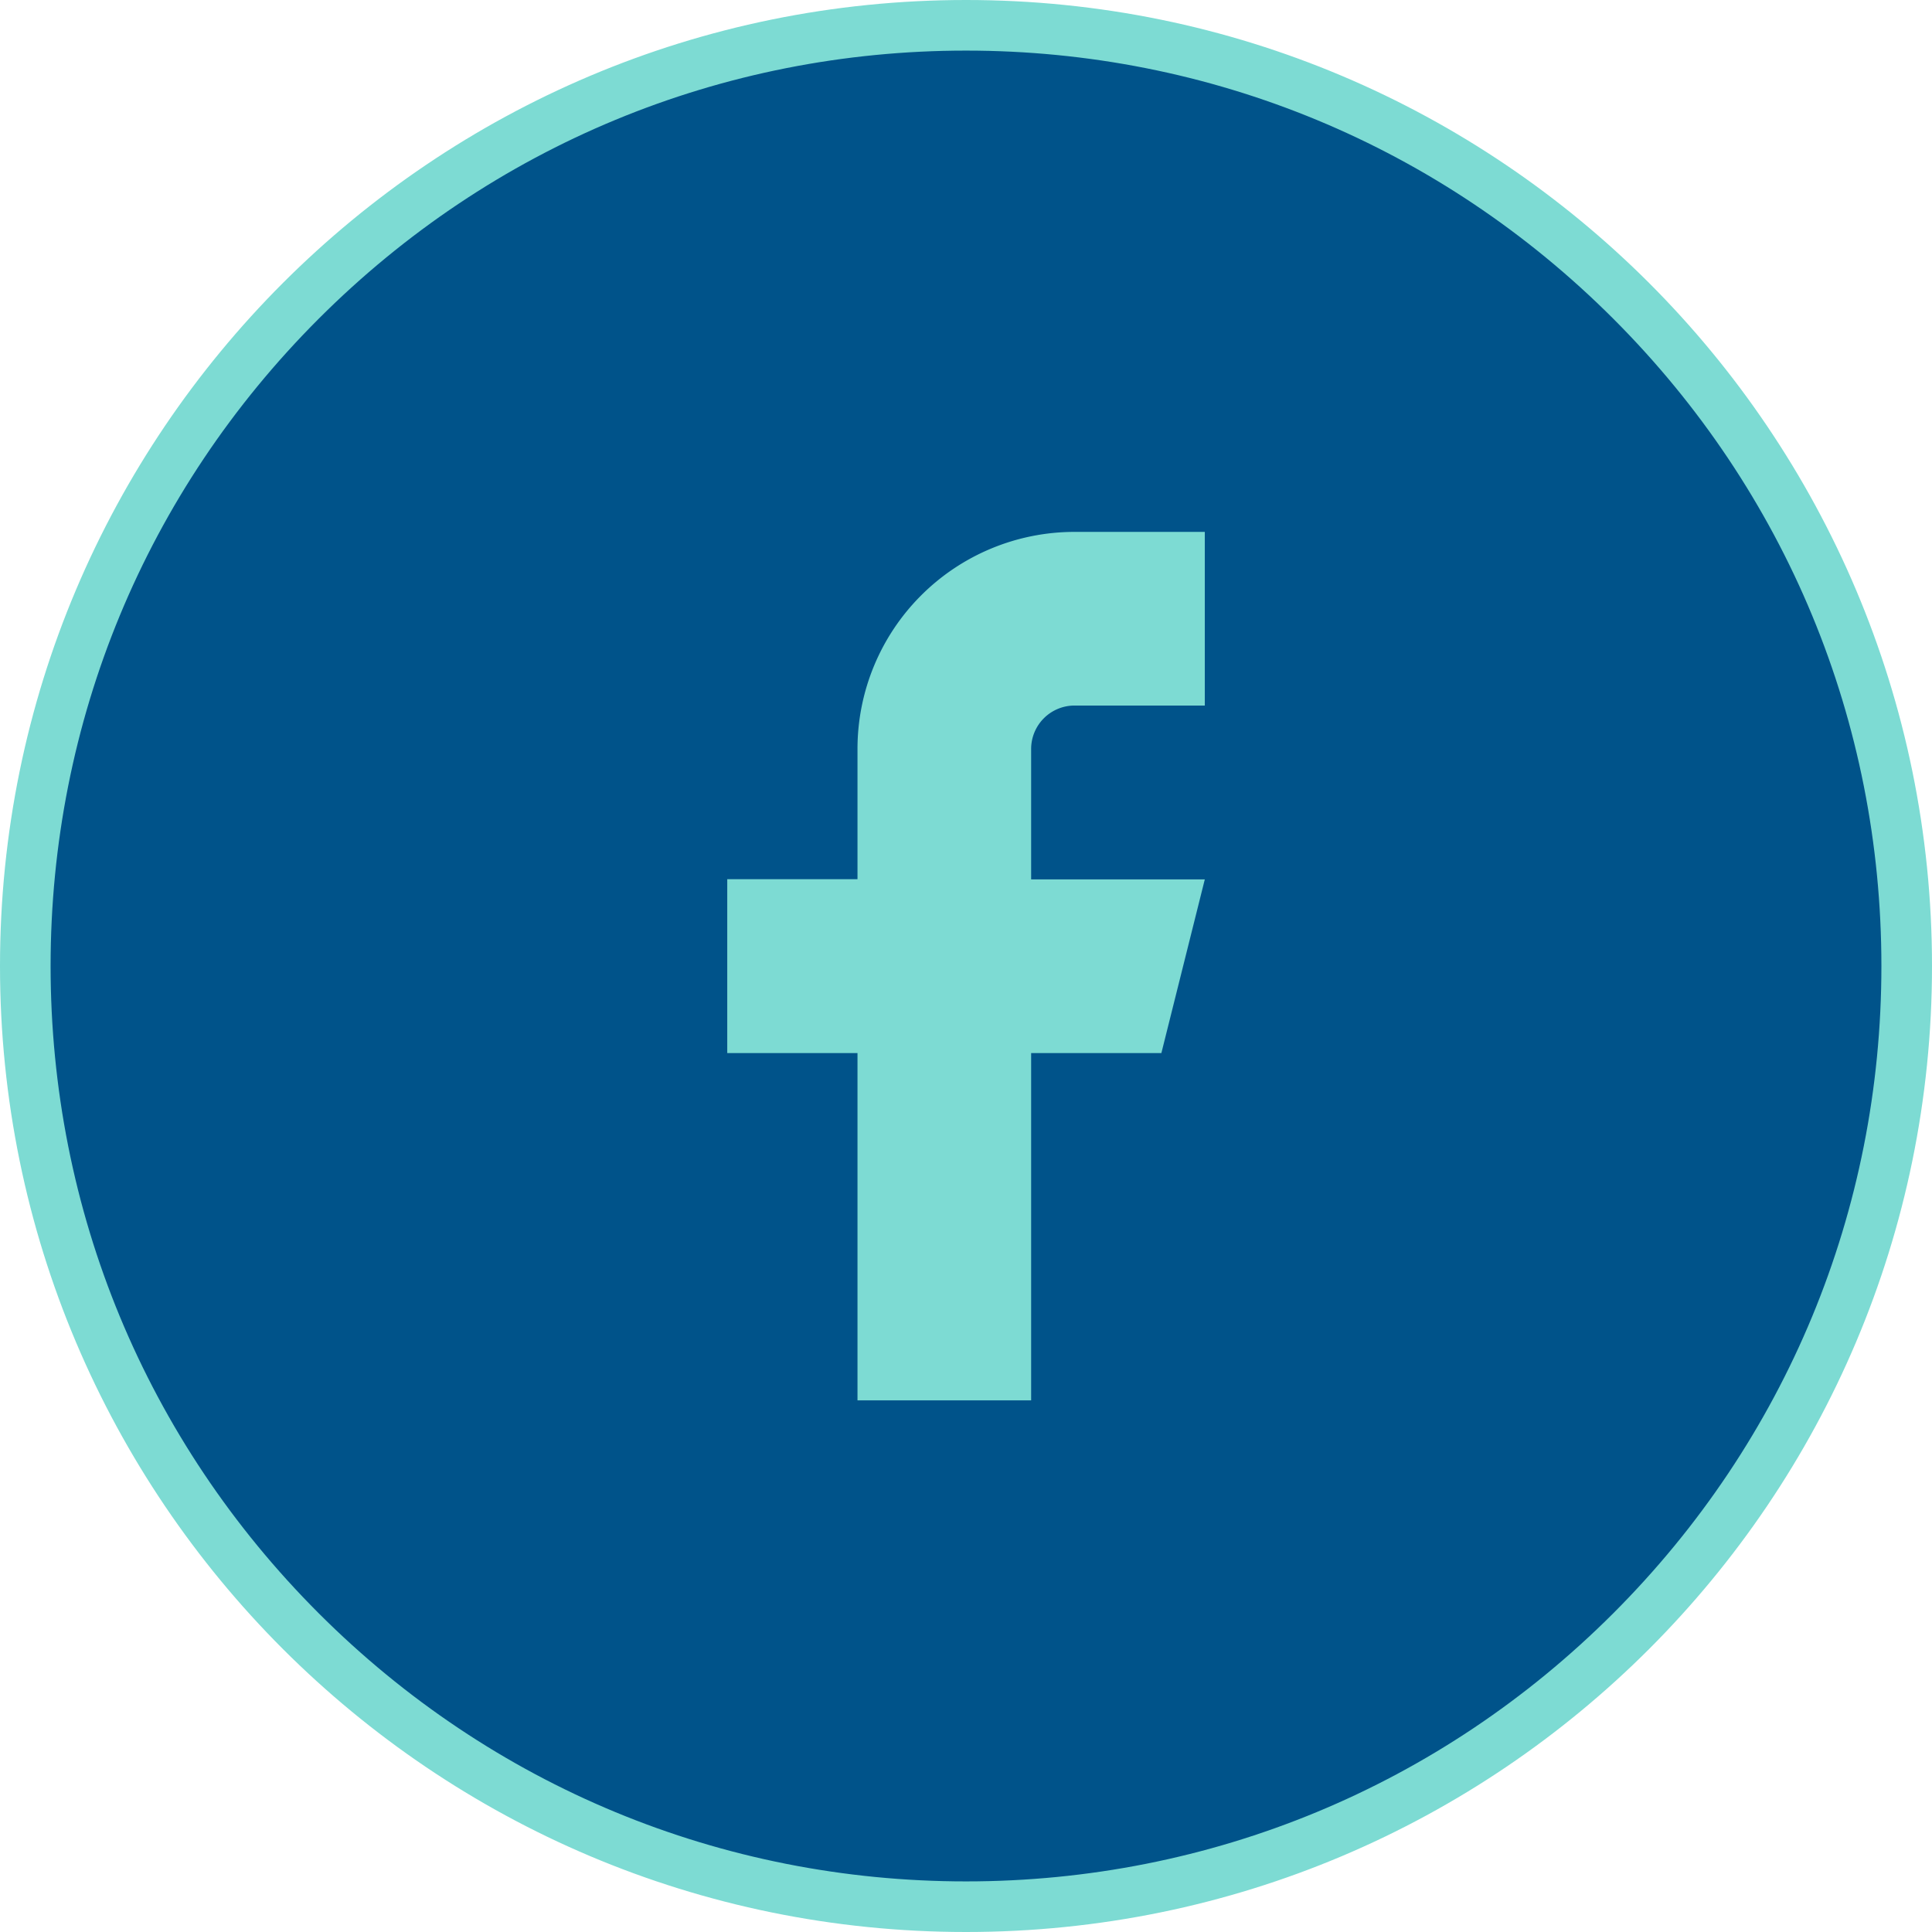 <svg xmlns="http://www.w3.org/2000/svg" width="38.183" height="38.183" viewBox="0 0 38.183 38.183">
  <g id="Group_12403" data-name="Group 12403" transform="translate(-1266.918 -515.161)">
    <g id="Group_11846" data-name="Group 11846" transform="translate(1266.918 515.161)">
      <g id="Path_21061" data-name="Path 21061" transform="translate(0)" fill="#00538a">
        <path d="M 19.092 37.683 C 16.581 37.683 14.147 37.192 11.855 36.222 C 9.641 35.286 7.653 33.945 5.945 32.238 C 4.238 30.53 2.897 28.542 1.961 26.328 C 0.991 24.036 0.5 21.602 0.5 19.092 C 0.5 16.581 0.991 14.147 1.961 11.855 C 2.897 9.641 4.238 7.653 5.945 5.945 C 7.653 4.238 9.641 2.897 11.855 1.961 C 14.147 0.991 16.581 0.5 19.092 0.5 C 21.602 0.5 24.036 0.991 26.328 1.961 C 28.542 2.897 30.53 4.238 32.238 5.945 C 33.945 7.653 35.286 9.641 36.222 11.855 C 37.192 14.147 37.683 16.581 37.683 19.092 C 37.683 21.602 37.192 24.036 36.222 26.328 C 35.286 28.542 33.945 30.53 32.238 32.238 C 30.53 33.945 28.542 35.286 26.328 36.222 C 24.036 37.192 21.602 37.683 19.092 37.683 Z" stroke="none"/>
        <path d="M 19.092 1 C 14.259 1 9.716 2.882 6.299 6.299 C 2.882 9.716 1 14.259 1 19.092 C 1 23.924 2.882 28.467 6.299 31.884 C 9.716 35.301 14.259 37.183 19.092 37.183 C 23.924 37.183 28.467 35.301 31.884 31.884 C 35.301 28.467 37.183 23.924 37.183 19.092 C 37.183 14.259 35.301 9.716 31.884 6.299 C 28.467 2.882 23.924 1 19.092 1 M 19.092 0 C 29.635 0 38.183 8.548 38.183 19.092 C 38.183 29.635 29.635 38.183 19.092 38.183 C 8.548 38.183 0 29.635 0 19.092 C 0 8.548 8.548 0 19.092 0 Z" stroke="none" fill="#7ddbd3"/>
      </g>
    </g>
    <path id="Path_53963" data-name="Path 53963" d="M16.438,2H13.864a4.29,4.29,0,0,0-4.29,4.29V8.864H7V12.3H9.574v6.864h3.432V12.3H15.58l.858-3.432H13.006V6.29a.858.858,0,0,1,.858-.858h2.574Z" transform="translate(1274.291 523.673)" fill="#7ddbd3"/>
  </g>
</svg>
